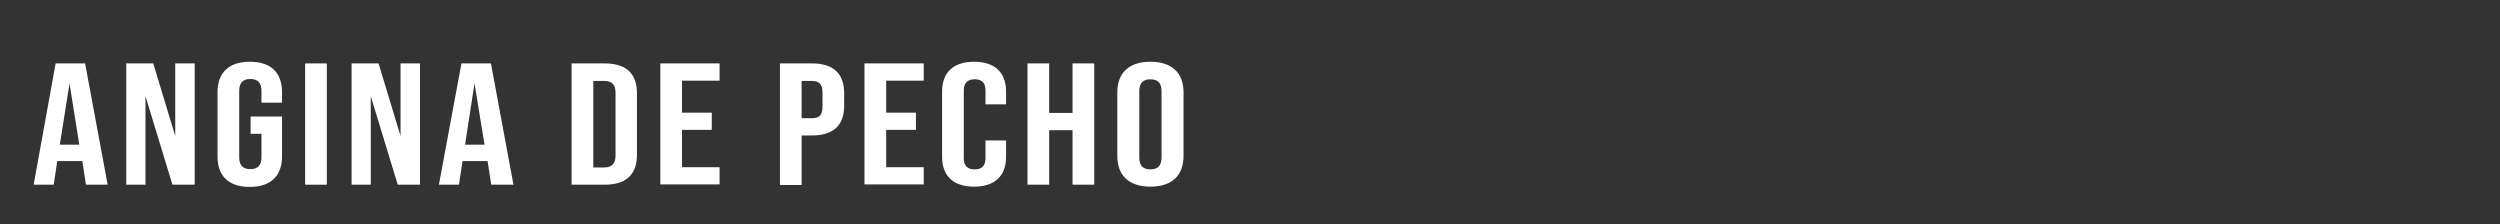 <?xml version="1.0" encoding="utf-8"?>
<!-- Generator: Adobe Illustrator 25.0.0, SVG Export Plug-In . SVG Version: 6.00 Build 0)  -->
<svg version="1.1" id="Layer_1" xmlns="http://www.w3.org/2000/svg" xmlns:xlink="http://www.w3.org/1999/xlink" x="0px" y="0px"
	 viewBox="0 0 898.8 80.7" style="enable-background:new 0 0 898.8 80.7;" xml:space="preserve">
<rect x="0" y="0" width="898.8" height="80.7" fill="#333333" stroke="none"/>
<style type="text/css">
	.st0{fill:#FFFFFF;}
</style>
<g>
	<path class="st0" d="M30.9,66.4l-1.3-8.5h-9l-1.3,8.5h-7.2L20,22.8h10.6l8.1,43.6H30.9z M21.5,52h7L25,30L21.5,52z"/>
	<path class="st0" d="M45.4,66.4V22.8h9.7L63,48.9V22.8h7v43.6H62l-9.7-31.8v31.8H45.4z"/>
	<path class="st0" d="M78.2,33.2c0-7,4-11,11.6-11c7.6,0,11.6,3.9,11.6,11v3.7h-7.4v-4.2c0-2.9-1.3-4.3-4-4.3c-2.7,0-4,1.4-4,4.3
		v23.9c0,2.8,1.3,4.2,4,4.2c2.7,0,4-1.4,4-4.2v-8.5h-3.9v-6.2h11.3v14.3c0,7-4,11-11.6,11c-7.6,0-11.6-3.9-11.6-11V33.2z"/>
	<path class="st0" d="M109.7,66.4V22.8h7.8v43.6H109.7z"/>
	<path class="st0" d="M126.4,66.4V22.8h9.7l7.9,26.1V22.8h7v43.6H143l-9.7-31.8v31.8H126.4z"/>
	<path class="st0" d="M176.6,66.4l-1.3-8.5h-9l-1.3,8.5h-7.2l8.1-43.6h10.6l8.1,43.6H176.6z M167.2,52h7l-3.6-22L167.2,52z"/>
	<path class="st0" d="M205.5,66.4V22.8h11.9c7.7,0,11.6,3.6,11.6,10.8v22c0,7.2-3.9,10.8-11.6,10.8H205.5z M213.3,60.2h4
		c2.6,0,4-1.4,4-4.2V33.3c0-2.8-1.3-4.2-4-4.2h-4V60.2z"/>
	<path class="st0" d="M237.4,66.4V22.8h21.3v6.2h-13.5v11.5h10.7v6.2h-10.7v13.4h13.5v6.2H237.4z"/>
	<path class="st0" d="M280.4,66.4V22.8h11.5c7.7,0,11.6,3.6,11.6,10.8v4.3c0,7.2-3.9,10.8-11.6,10.8h-3.7v17.8H280.4z M288.2,42.5
		h3.7c2.6,0,3.8-1.1,3.8-4.1v-5.2c0-3-1.3-4.1-3.8-4.1h-3.7V42.5z"/>
	<path class="st0" d="M310.8,66.4V22.8h21.3v6.2h-13.5v11.5h10.7v6.2h-10.7v13.4h13.5v6.2H310.8z"/>
	<path class="st0" d="M338.7,32.9c0-6.8,4-10.7,11.5-10.7s11.5,3.9,11.5,10.7v4.6h-7.4v-5c0-2.7-1.3-4-3.9-4s-3.9,1.4-3.9,4v24.4
		c0,2.7,1.3,4,3.9,4s3.9-1.3,3.9-4v-6.4h7.4v5.9c0,6.8-4,10.7-11.5,10.7s-11.5-3.9-11.5-10.7V32.9z"/>
	<path class="st0" d="M369.4,66.4V22.8h7.8v17.8h8.4V22.8h7.8v43.6h-7.8V46.8h-8.4v19.6H369.4z"/>
	<path class="st0" d="M401.7,33.2c0-7,4.2-11,11.9-11s11.9,4,11.9,11v22.9c0,7-4.2,11-11.9,11s-11.9-4-11.9-11V33.2z M417.6,32.8
		c0-2.9-1.3-4.3-4-4.3c-2.7,0-4,1.4-4,4.3v23.8c0,2.9,1.3,4.3,4,4.3c2.7,0,4-1.4,4-4.3V32.8z"/>
</g>
</svg>
